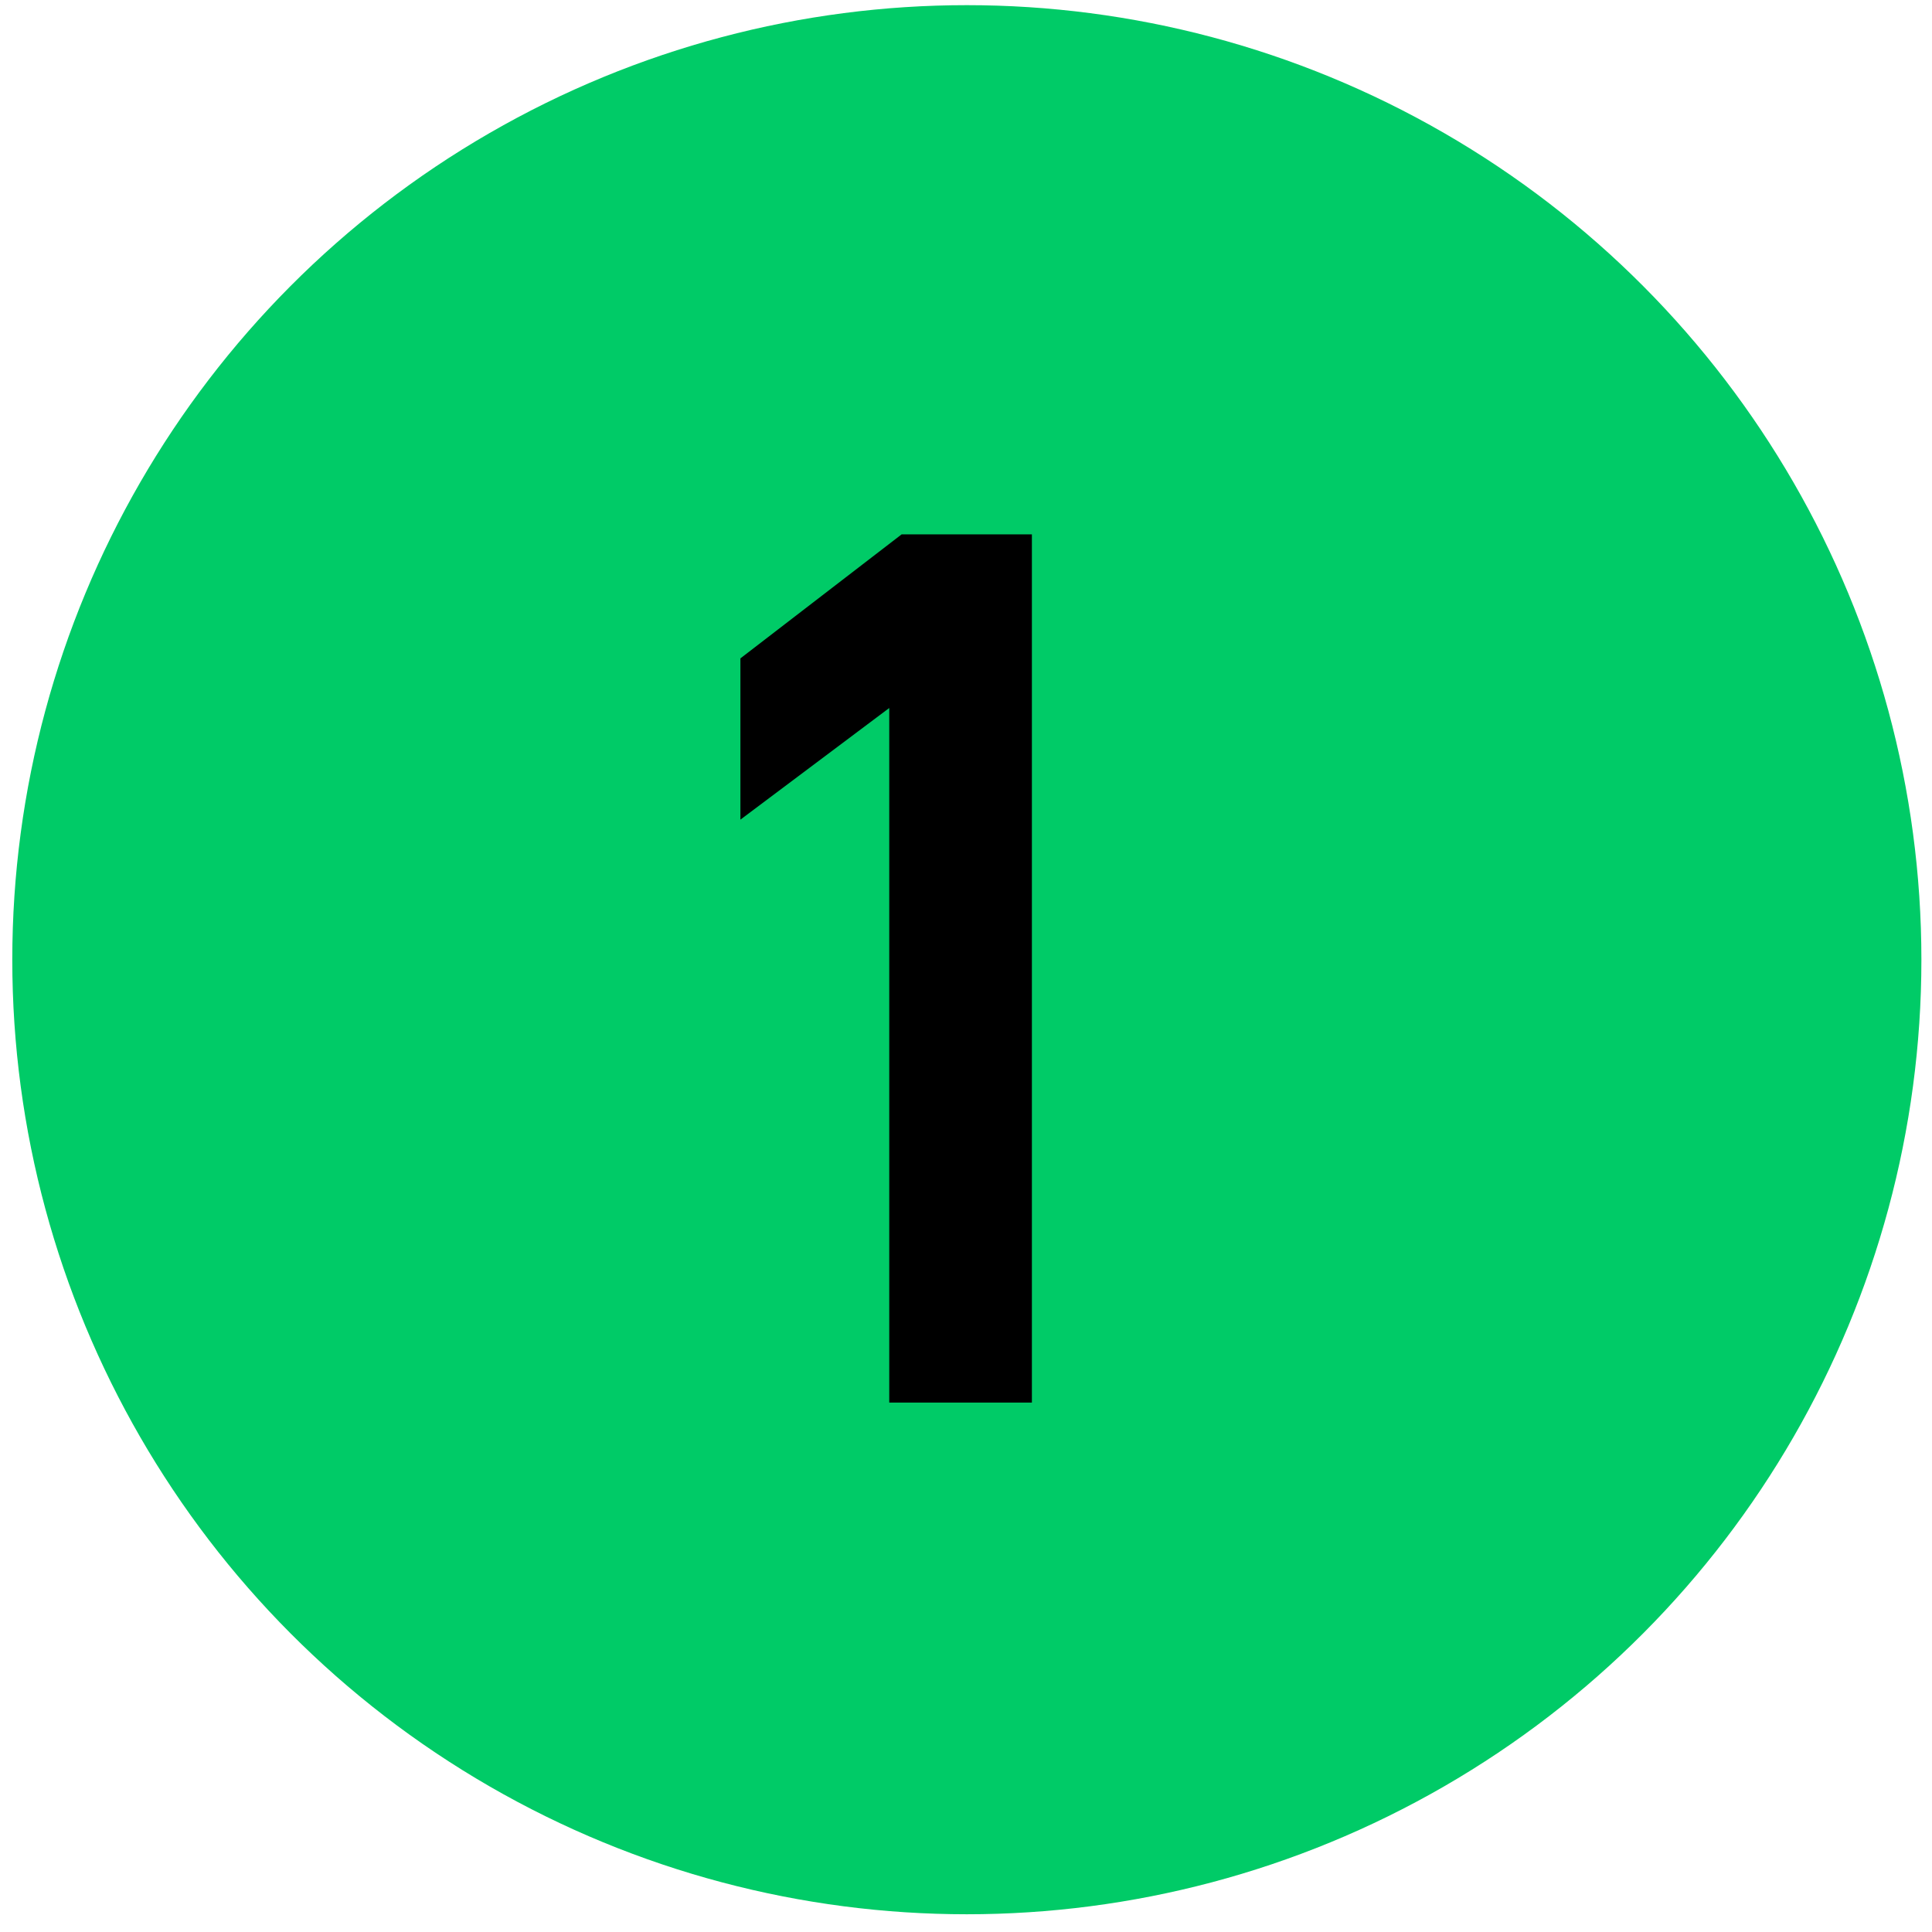<?xml version="1.0" encoding="UTF-8"?> <svg xmlns="http://www.w3.org/2000/svg" width="94" height="94" viewBox="0 0 94 94" fill="none"> <circle cx="47.041" cy="46.694" r="46.443" fill="#00CB67"></circle> <path d="M36.024 39.879V32.033L43.869 25.998H50.206V68.242H43.266V34.447L36.024 39.879Z" fill="black"></path> </svg> 